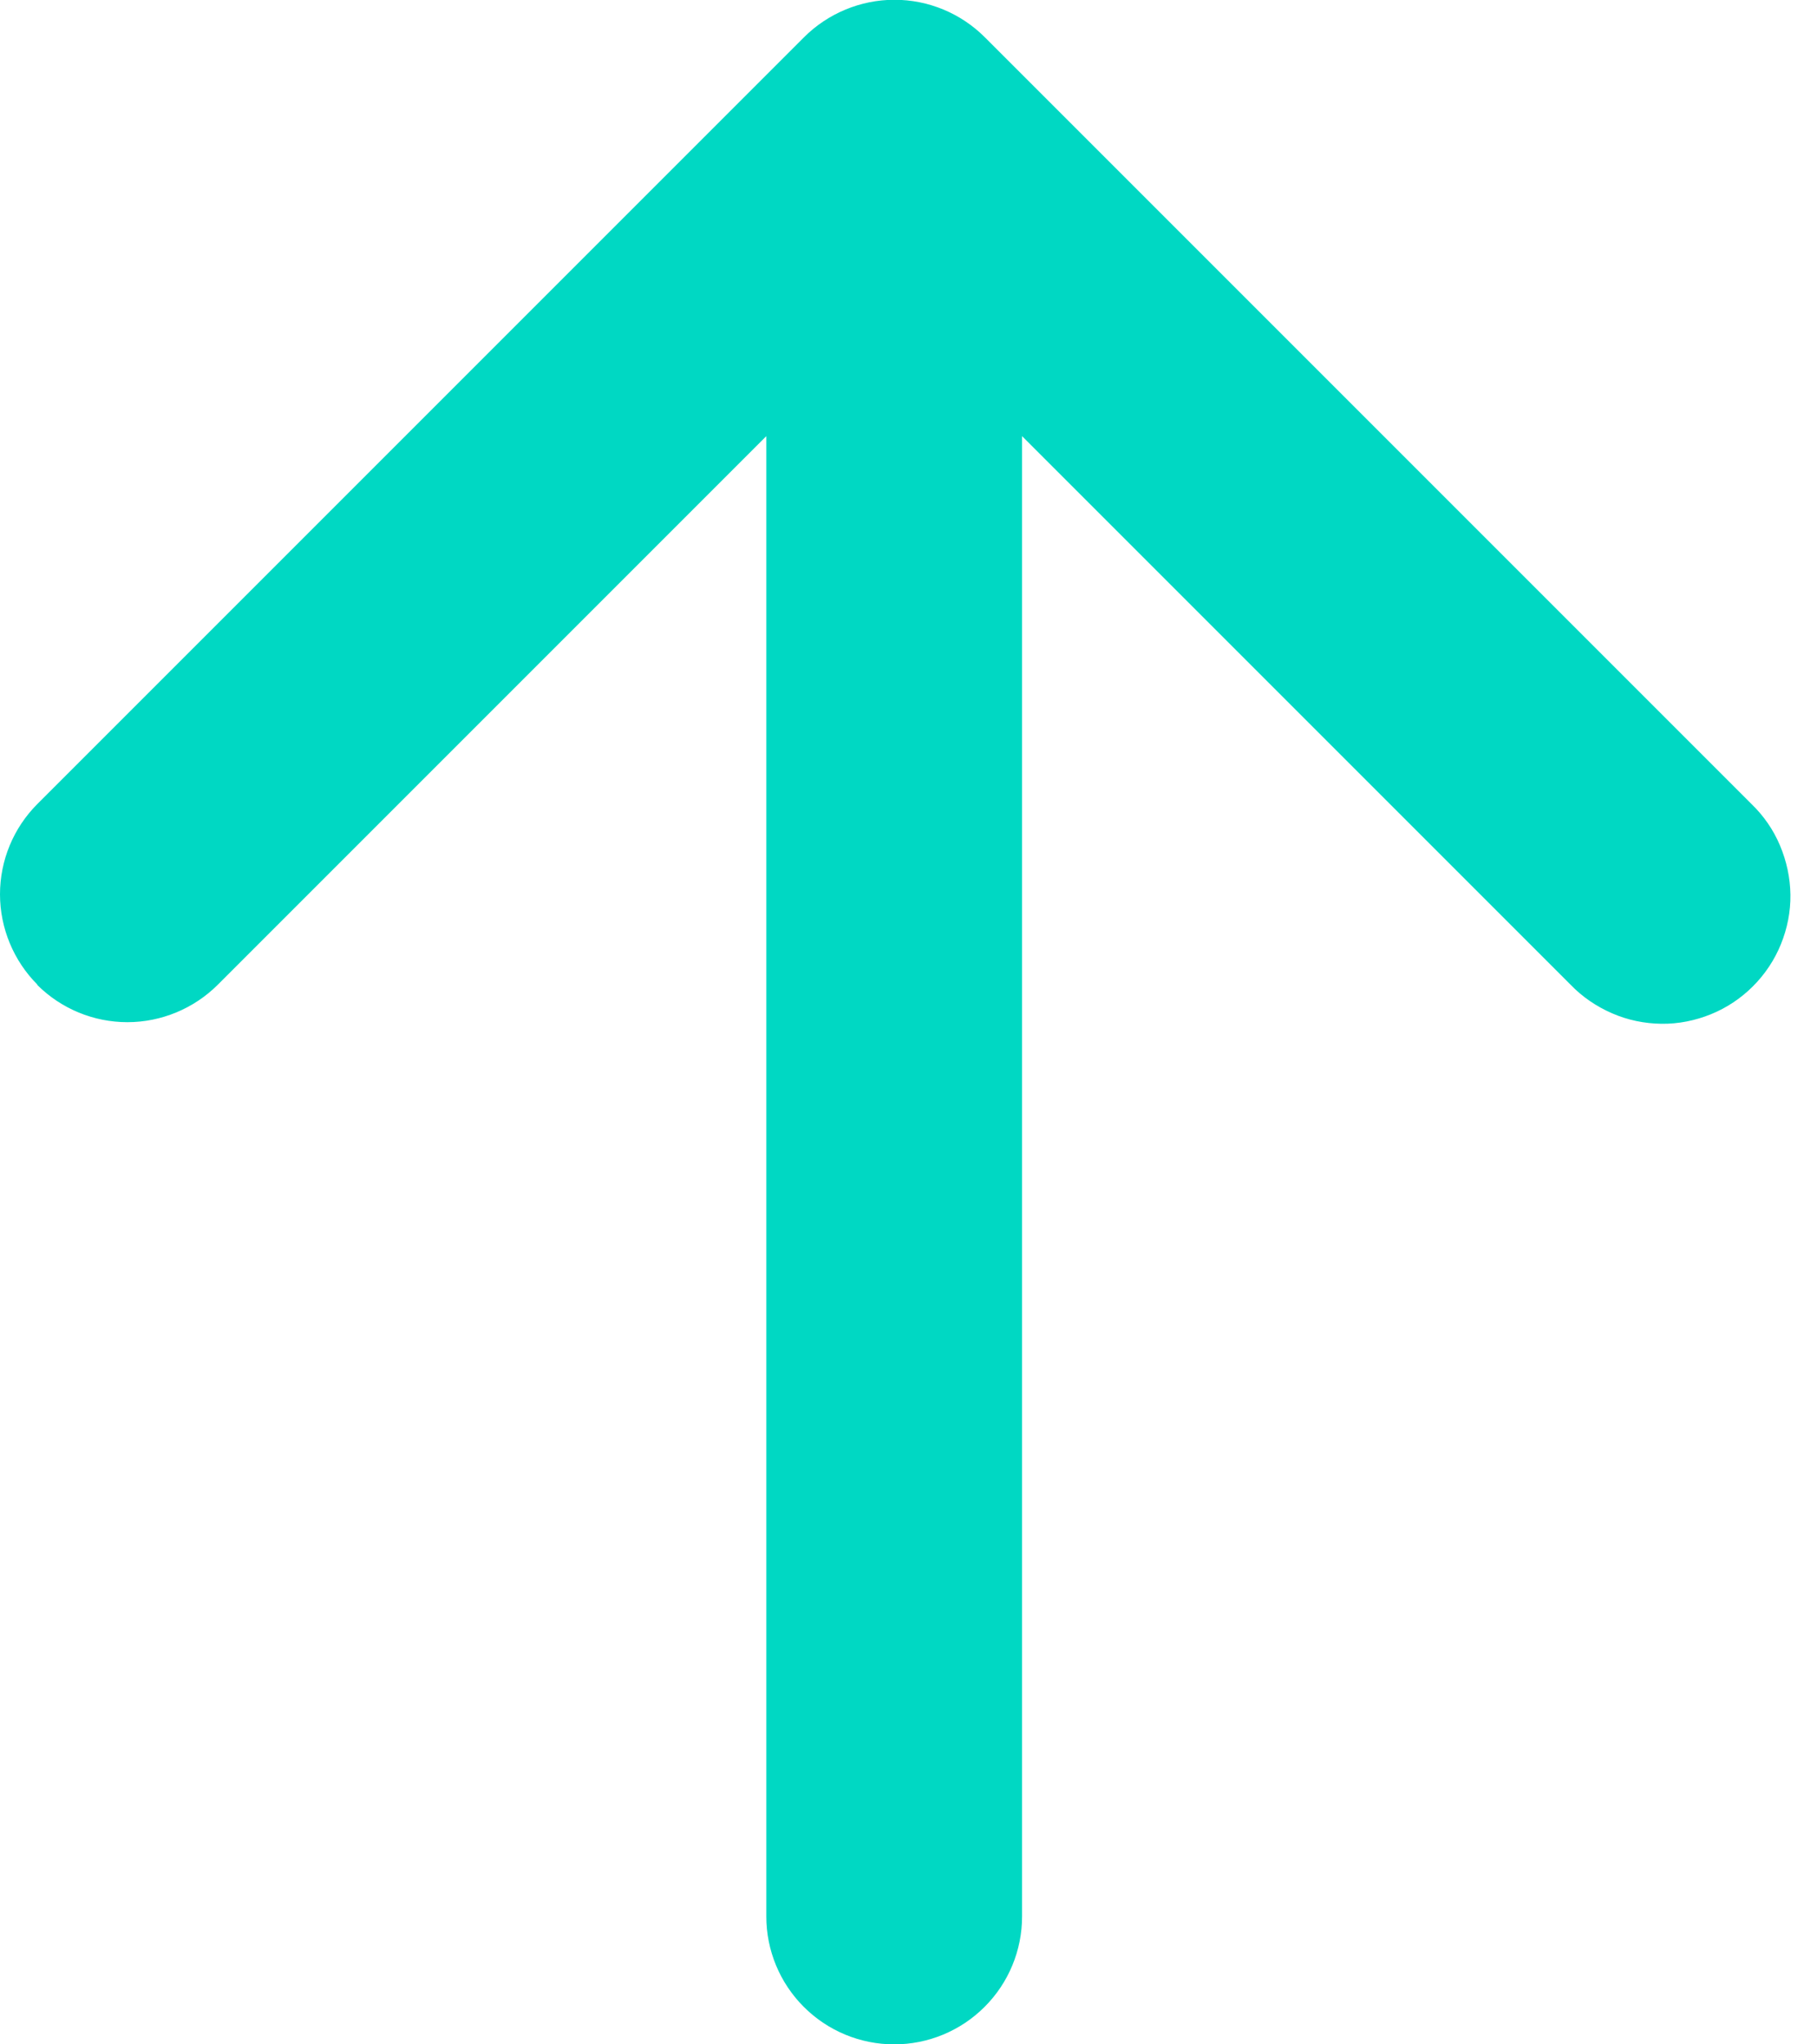 <svg fill="none" height="9" viewBox="0 0 8 9" width="8" xmlns="http://www.w3.org/2000/svg"><path clip-rule="evenodd" d="m.165 4.335c-.105-.105-.165-.249-.165-.398 0-.149.059-.292.165-.398l3.375-3.375c.105-.105.249-.165.398-.165.149 0 .292.059.398.165l3.375 3.375c.054.052.097.114.126.183.029.069.045.142.046.217s-.014.149-.042.218c-.028.069-.07.132-.123.185-.053.053-.116.095-.185.123-.069.028-.143.043-.218.042s-.148-.016-.217-.046-.131-.072-.183-.126l-2.415-2.415v6.517c0 .149-.059.292-.165.398s-.249.165-.398.165c-.149 0-.292-.059-.398-.165s-.165-.249-.165-.398v-6.517l-2.415 2.415c-.105.105-.249.165-.398.165-.149 0-.292-.059-.398-.165z" fill="#00d8c3" fill-rule="evenodd"/></svg>